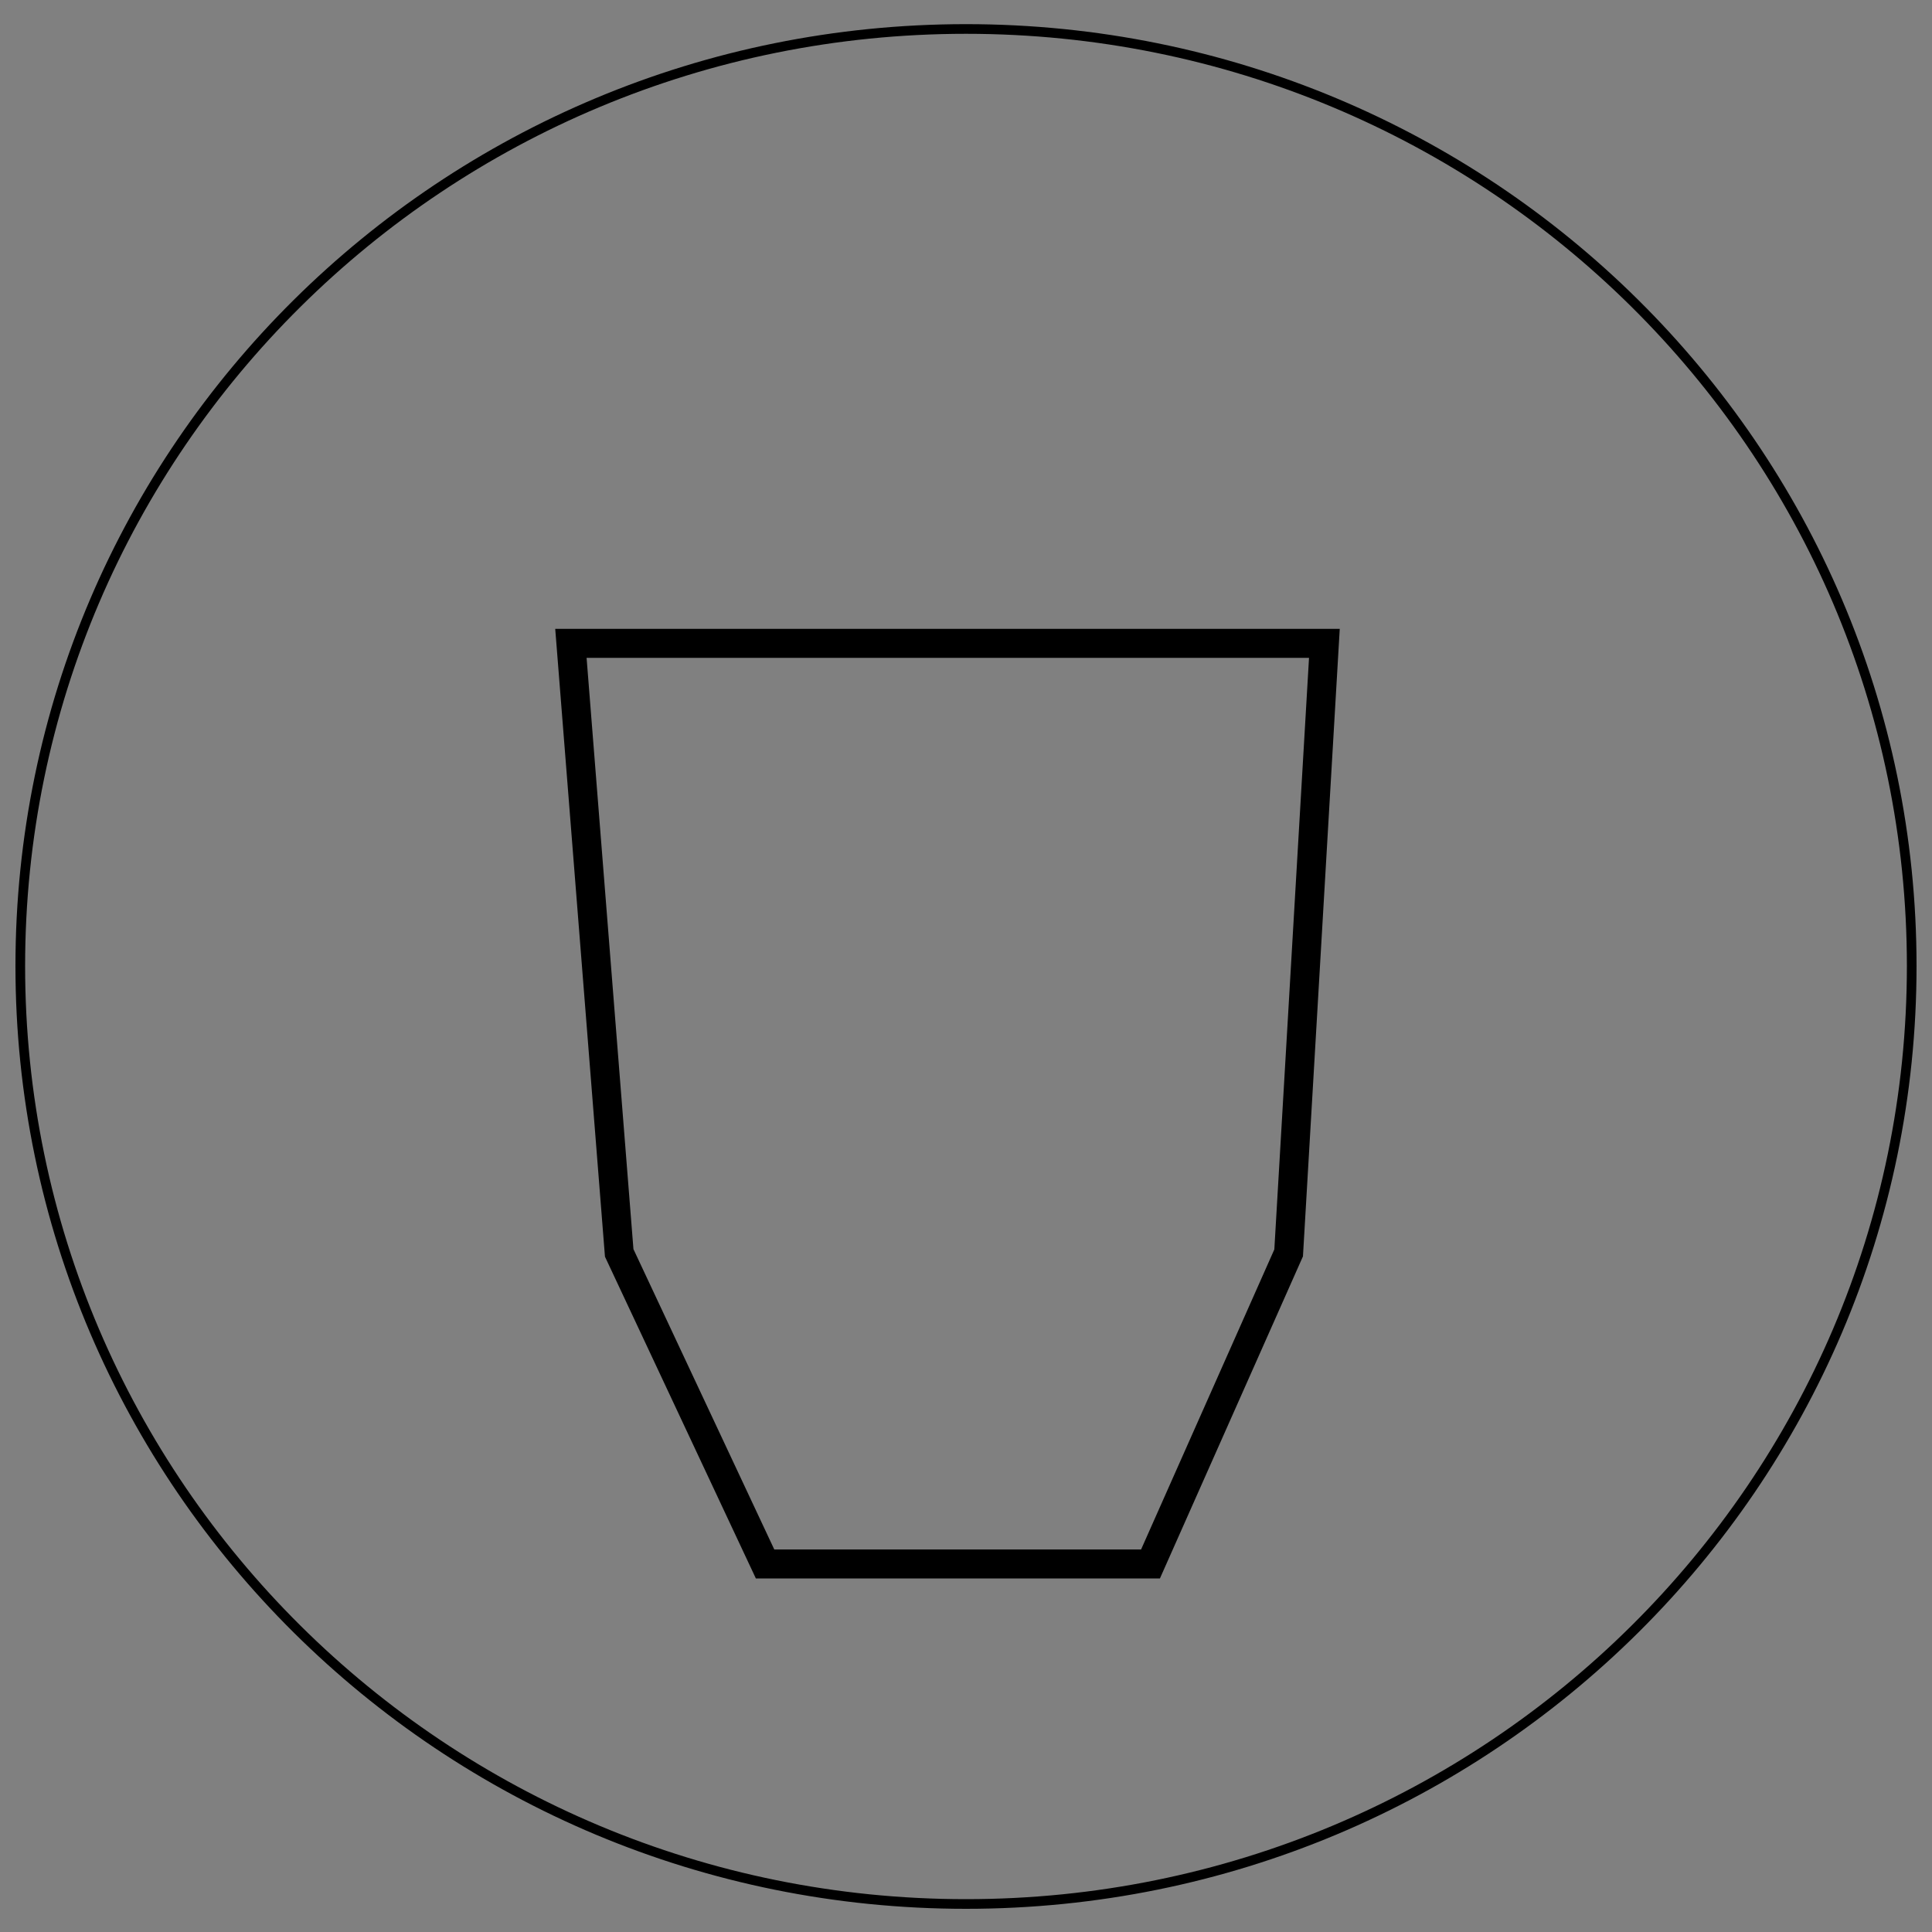 <?xml version="1.0" encoding="utf-8"?>
<!-- Generator: Adobe Illustrator 25.4.1, SVG Export Plug-In . SVG Version: 6.00 Build 0)  -->
<svg version="1.1" id="Ebene_1" xmlns="http://www.w3.org/2000/svg" xmlns:xlink="http://www.w3.org/1999/xlink" x="0px" y="0px"
	 viewBox="0 0 200 200" style="enable-background:new 0 0 200 200;" xml:space="preserve">
<rect x="0" y="0" width="200" height="200" fill="#808080" stroke="none"/>
<style type="text/css">
	.st0{clip-path:url(#SVGID_00000163068869062790797490000017899453371365997752_);fill:none;stroke:#000000;}
	.st1{fill:none;stroke:#000000;stroke-width:3;}
	.st2{fill:none;stroke:#FFFFFF;stroke-width:0.85;}
</style>
<g>
	<g>
		<g>
			<g>
				<g>
					<defs>
						<rect id="SVGID_1_" x="-38.9" y="-29.3" width="277.7" height="232.9"/>
					</defs>
					<clipPath id="SVGID_00000149356116619976915830000009228613215931908754_">
						<use xlink:href="#SVGID_1_"  style="overflow:visible;"/>
					</clipPath>
					<path style="clip-path:url(#SVGID_00000149356116619976915830000009228613215931908754_);fill:none;stroke:#000000;" d="
						M100,197.1c54.1,0,97.9-43.5,97.9-97.1S154.1,3,100,3S2.1,46.4,2.1,100S45.9,197.1,100,197.1z"/>
				</g>
			</g>
		</g>
	</g>
</g>
<polygon class="st1" points="119.1,161.9 79.2,161.9 64.1,129.7 59.1,66.6 137.1,66.6 133.4,129.7 "/>
<path class="st2" d="M214.9,117.1"/>
</svg>
